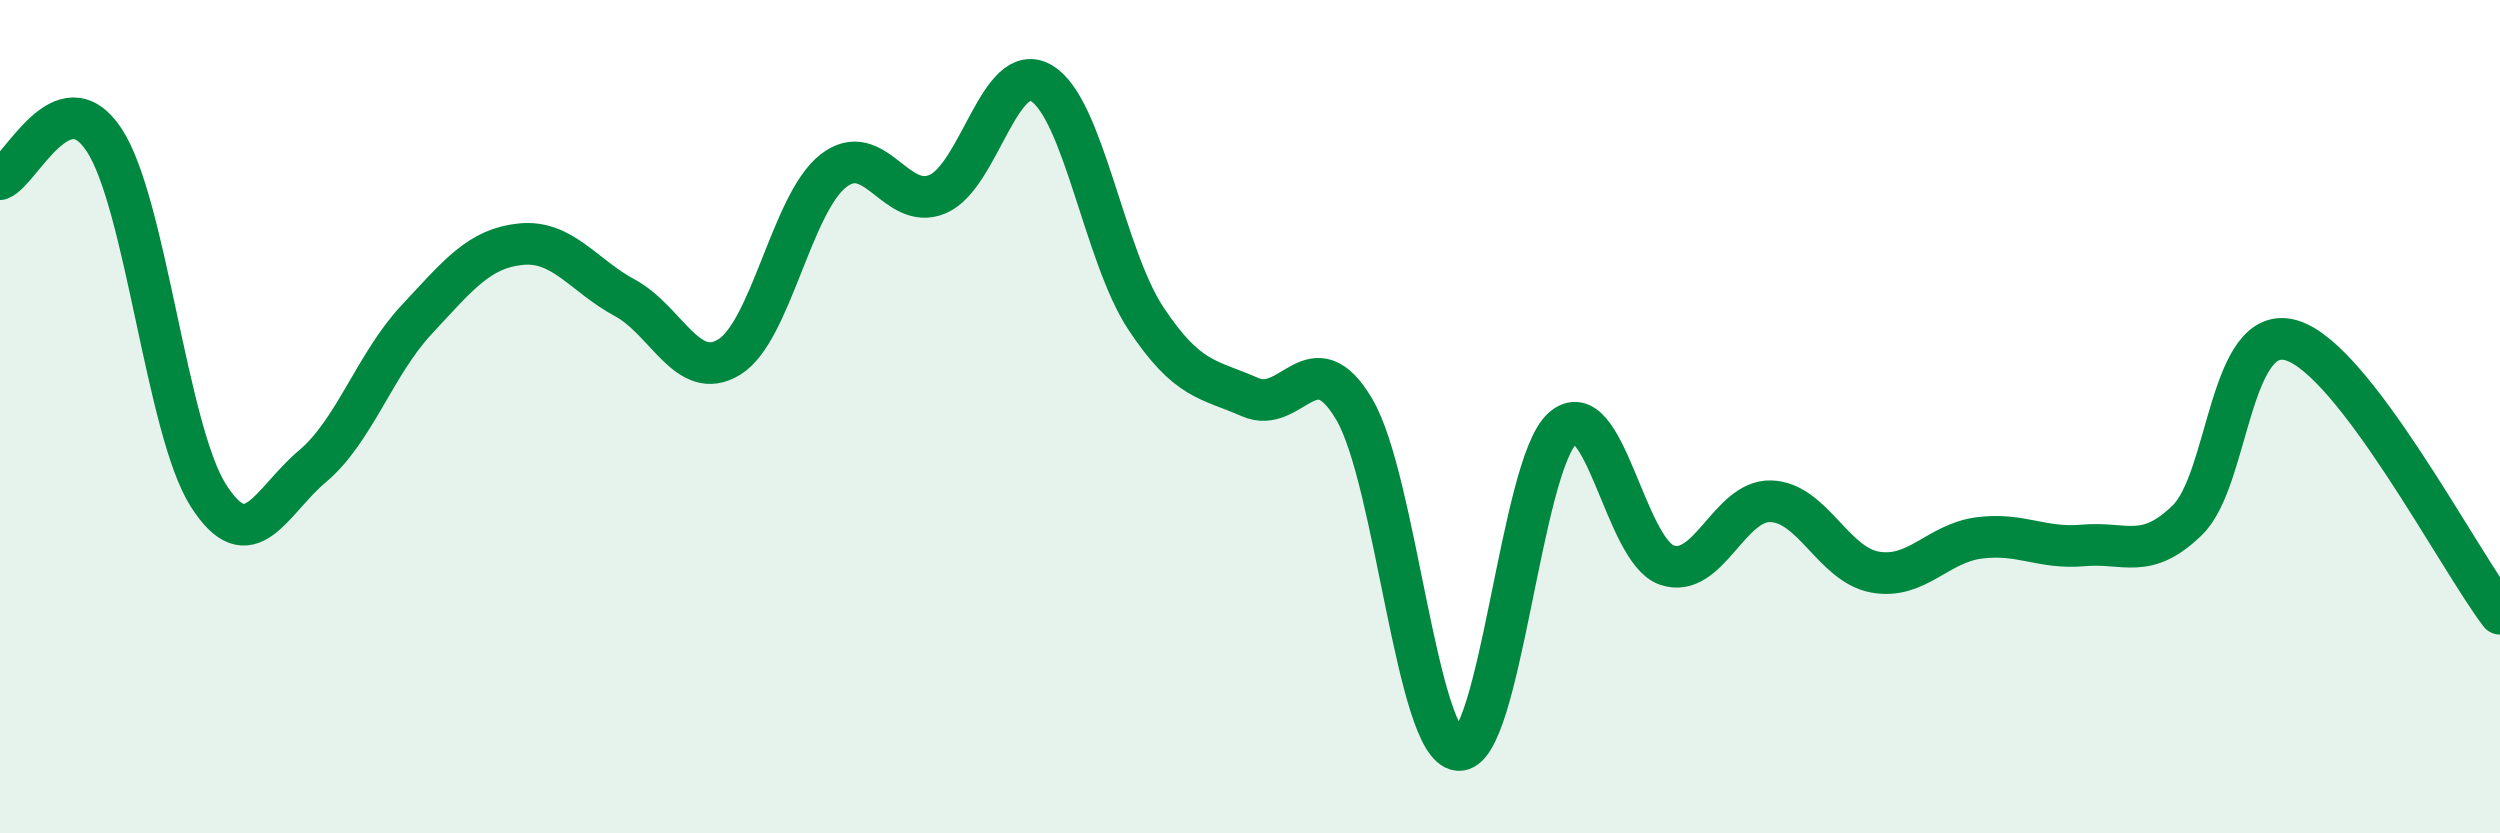 
    <svg width="60" height="20" viewBox="0 0 60 20" xmlns="http://www.w3.org/2000/svg">
      <path
        d="M 0,4.3 C 0.5,4.11 1.5,1.84 2.5,3.36 C 3.5,4.88 4,10.32 5,11.89 C 6,13.46 6.5,12.03 7.5,11.19 C 8.5,10.35 9,8.74 10,7.67 C 11,6.6 11.5,5.96 12.5,5.86 C 13.5,5.76 14,6.61 15,7.15 C 16,7.69 16.5,9.18 17.5,8.57 C 18.5,7.96 19,4.88 20,4.1 C 21,3.32 21.5,5.08 22.5,4.66 C 23.5,4.24 24,1.4 25,2 C 26,2.6 26.5,6.13 27.5,7.64 C 28.5,9.15 29,9.09 30,9.53 C 31,9.97 31.5,8.13 32.5,9.82 C 33.5,11.51 34,17.91 35,18 C 36,18.09 36.5,11.17 37.5,10.28 C 38.5,9.39 39,13.21 40,13.56 C 41,13.91 41.5,12 42.5,12.03 C 43.5,12.06 44,13.55 45,13.73 C 46,13.91 46.5,13.04 47.5,12.91 C 48.5,12.78 49,13.18 50,13.09 C 51,13 51.5,13.46 52.5,12.48 C 53.5,11.5 53.5,7.72 55,8.17 C 56.5,8.62 59,13.42 60,14.73L60 20L0 20Z"
        fill="#008740"
        opacity="0.1"
        stroke-linecap="round"
        stroke-linejoin="round"
      />
      <path
        d="M 0,4.3 C 0.5,4.11 1.5,1.84 2.5,3.36 C 3.5,4.88 4,10.32 5,11.89 C 6,13.46 6.5,12.03 7.5,11.19 C 8.5,10.35 9,8.74 10,7.67 C 11,6.6 11.5,5.96 12.5,5.86 C 13.5,5.76 14,6.61 15,7.15 C 16,7.69 16.5,9.18 17.5,8.57 C 18.5,7.96 19,4.88 20,4.1 C 21,3.32 21.5,5.08 22.5,4.66 C 23.5,4.24 24,1.4 25,2 C 26,2.6 26.5,6.13 27.5,7.64 C 28.5,9.15 29,9.09 30,9.53 C 31,9.97 31.5,8.13 32.5,9.82 C 33.5,11.51 34,17.91 35,18 C 36,18.09 36.5,11.17 37.5,10.28 C 38.5,9.39 39,13.21 40,13.56 C 41,13.91 41.5,12 42.5,12.03 C 43.5,12.06 44,13.55 45,13.73 C 46,13.91 46.5,13.04 47.5,12.91 C 48.5,12.78 49,13.18 50,13.09 C 51,13 51.5,13.46 52.5,12.48 C 53.5,11.5 53.5,7.72 55,8.17 C 56.5,8.62 59,13.42 60,14.73"
        stroke="#008740"
        stroke-width="1"
        fill="none"
        stroke-linecap="round"
        stroke-linejoin="round"
      />
    </svg>
  